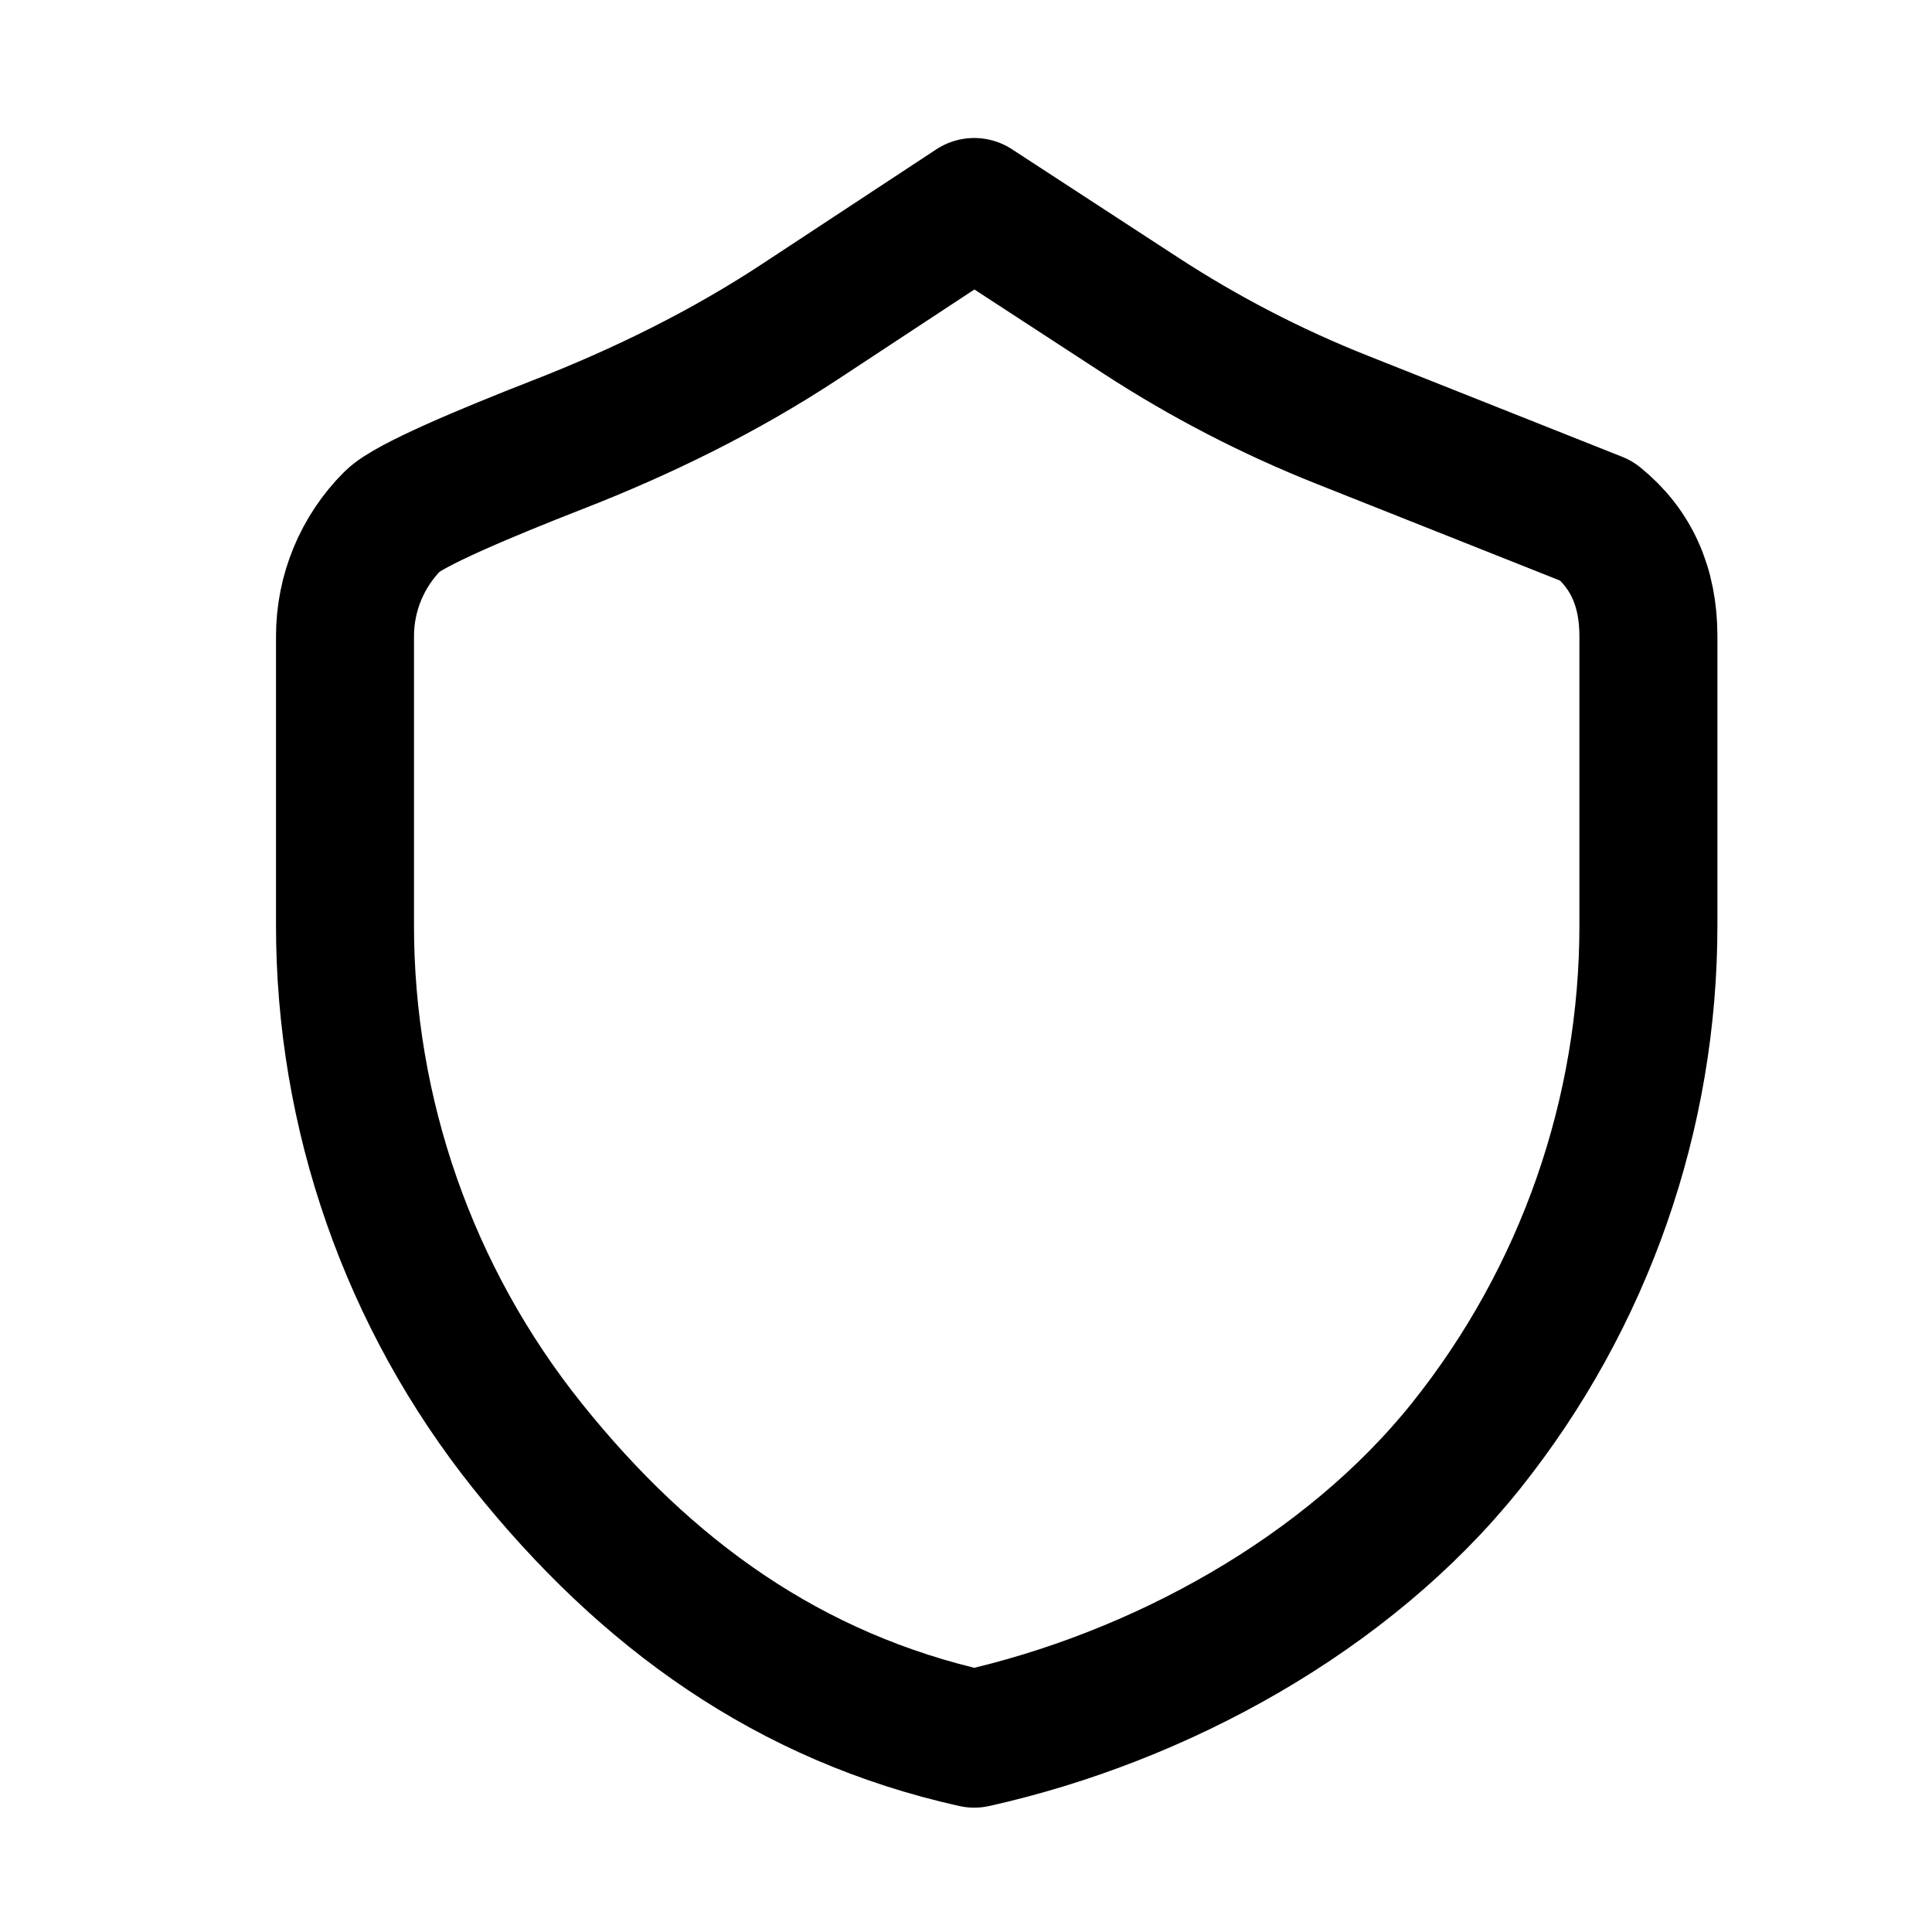 <svg width="28" height="28" viewBox="0 0 28 28" fill="none" xmlns="http://www.w3.org/2000/svg">
<path d="M23.89 13.392C23.895 16.142 22.962 18.81 21.245 20.957C19.527 23.104 16.802 24.6 14.119 25.198C11.435 24.6 9.363 23.104 7.645 20.957C5.928 18.81 4.995 16.142 5 13.392V9.22C5 8.594 5.249 7.993 5.692 7.55C5.92 7.322 7.045 6.85 8.08 6.446C9.31 5.967 10.5 5.383 11.603 4.656L14.119 3L16.534 4.574C17.454 5.173 18.431 5.679 19.452 6.084L23.142 7.55C23.637 7.95 23.89 8.5 23.89 9.22V13.392Z" stroke="black" stroke-width="2" stroke-linecap="round" stroke-linejoin="round"/>
</svg>
